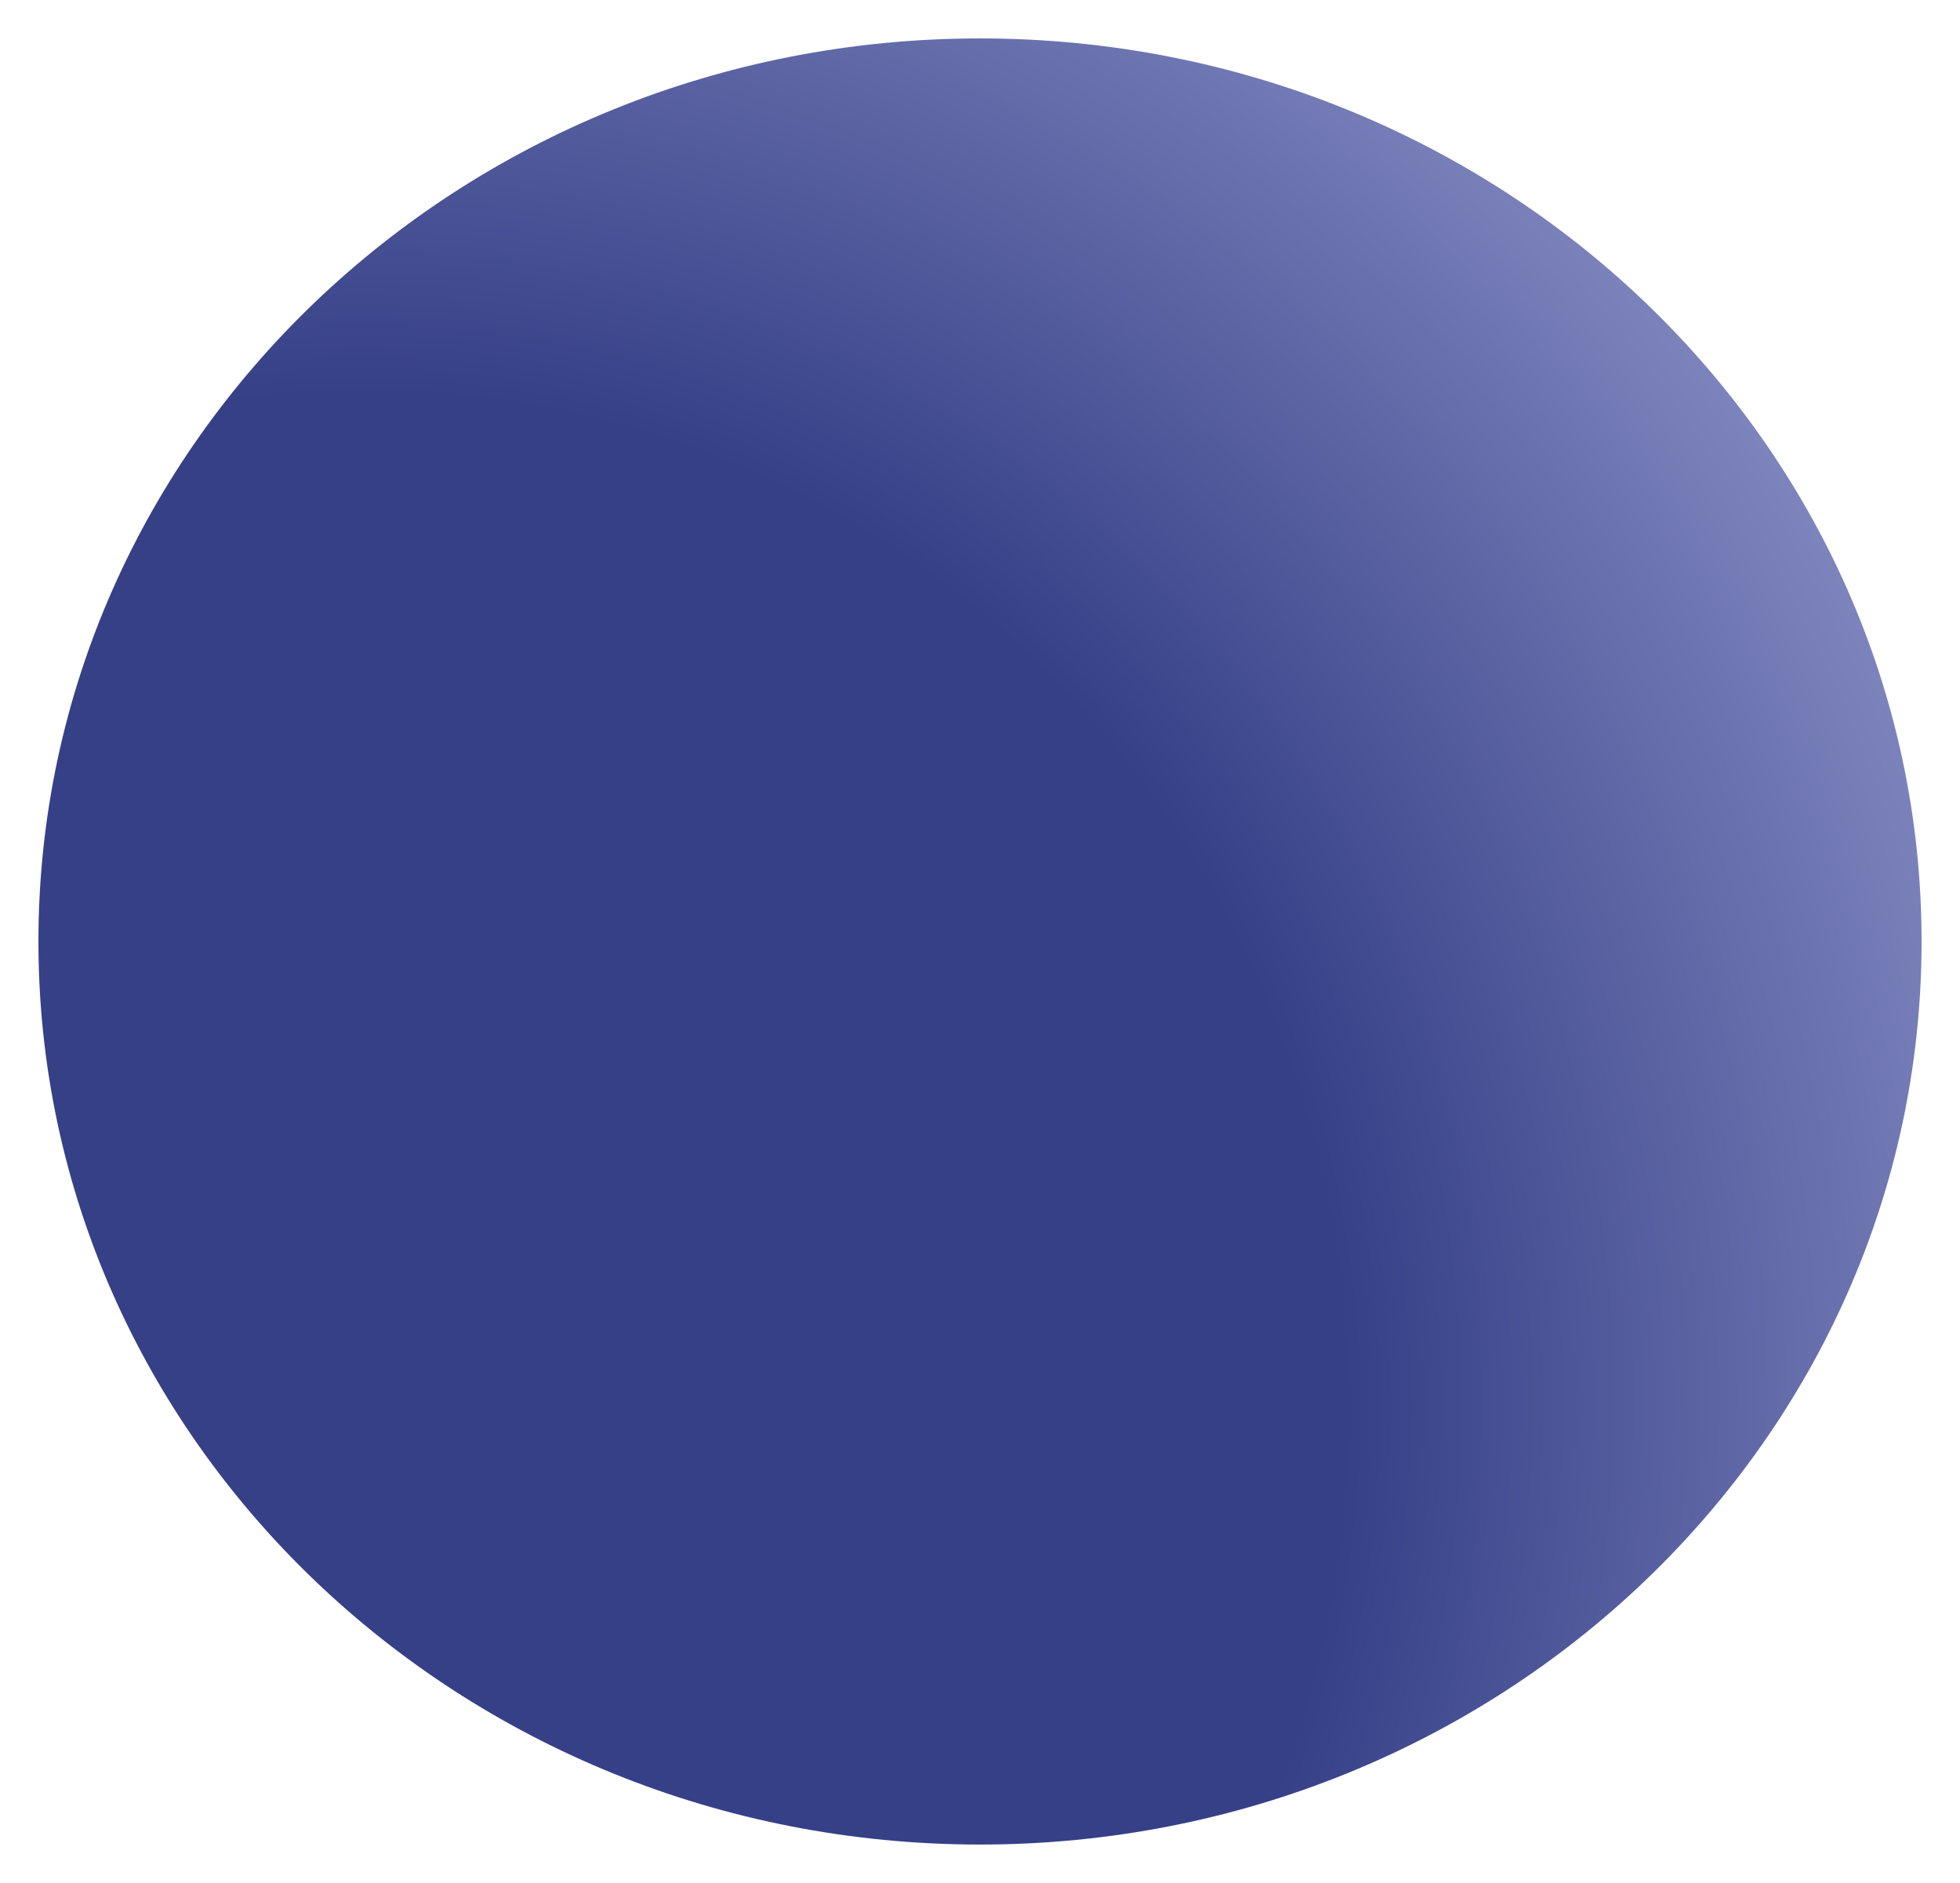 <?xml version="1.0" encoding="UTF-8"?> <svg xmlns="http://www.w3.org/2000/svg" width="255" height="245" viewBox="0 0 255 245" fill="none"> <g filter="url(#filter0_f_1433_12827)"> <path d="M250 122.5C250 187.393 195.155 240 127.5 240C59.845 240 5 187.393 5 122.5C5 57.606 59.845 5 127.5 5C195.155 5 250 57.606 250 122.5Z" fill="url(#paint0_radial_1433_12827)"></path> </g> <defs> <filter id="filter0_f_1433_12827" x="0" y="0" width="255" height="245" filterUnits="userSpaceOnUse" color-interpolation-filters="sRGB"> <feFlood flood-opacity="0" result="BackgroundImageFix"></feFlood> <feBlend mode="normal" in="SourceGraphic" in2="BackgroundImageFix" result="shape"></feBlend> <feGaussianBlur stdDeviation="2.5" result="effect1_foregroundBlur_1433_12827"></feGaussianBlur> </filter> <radialGradient id="paint0_radial_1433_12827" cx="0" cy="0" r="1" gradientUnits="userSpaceOnUse" gradientTransform="translate(42 188) rotate(-46.666) scale(316.21 308.062)"> <stop offset="0.433" stop-color="#364087"></stop> <stop offset="1" stop-color="#BFC3EE"></stop> </radialGradient> </defs> </svg> 